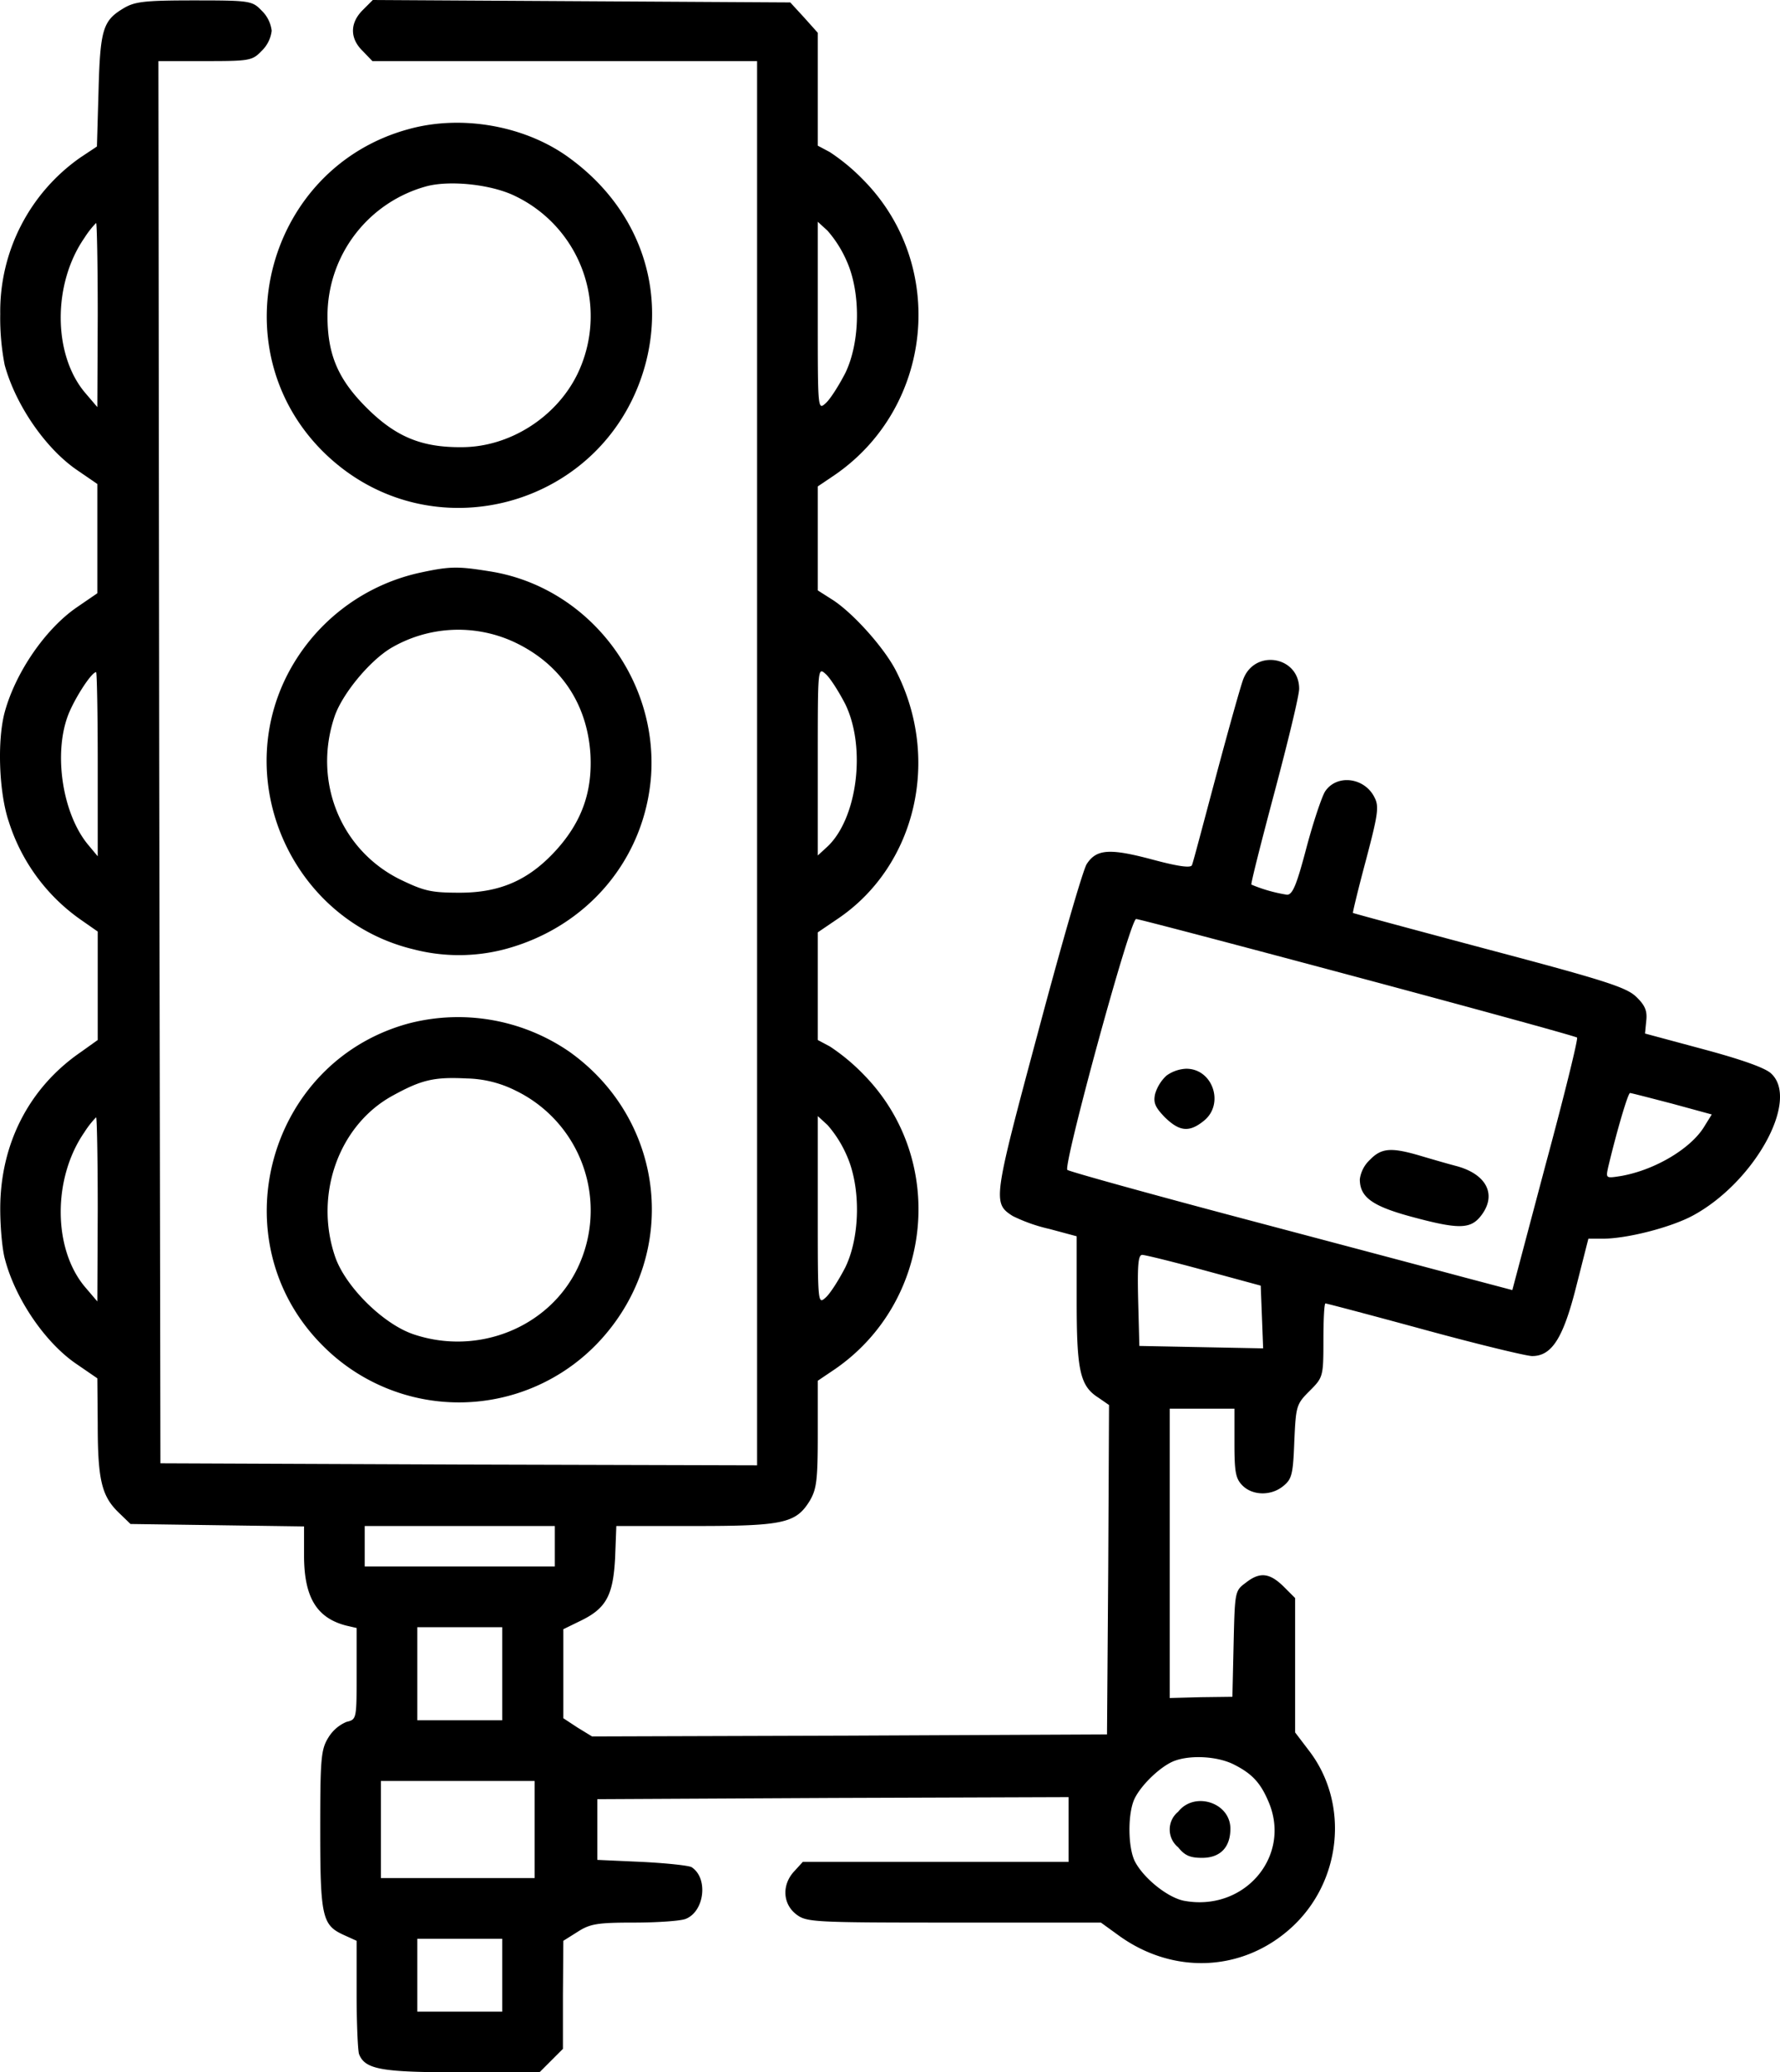 <?xml version="1.0" encoding="UTF-8"?> <svg xmlns="http://www.w3.org/2000/svg" id="Layer_1" data-name="Layer 1" viewBox="0 0 440.03 512.1"><path d="M66.3,2c-5,3-5.7,5.2-6.1,20.3l-.4,13.8-4.2,2.8A46.41,46.41,0,0,0,35.9,77.5,60.57,60.57,0,0,0,37,90.1c2.7,9.9,10.1,20.6,17.8,25.9l5.1,3.5v27L54.8,150c-7.7,5.3-15.1,16-17.8,25.9-1.9,7.1-1.4,19.9,1,27a46.82,46.82,0,0,0,17.7,24.2l4.3,3v26.8l-4.2,3c-12.8,8.8-19.9,22.7-19.9,38.7,0,4.6.5,10.2,1.2,12.6,2.6,9.8,10,20.6,17.7,25.8l5.1,3.5L60,352c0,13.6,1,17.6,5.1,21.6l3,2.9,21.5.3,21.4.3v7.1c0,10.4,3.1,15.5,10.4,17.4l2.6.6v11.3c0,11.2,0,11.3-2.5,11.9a9.59,9.59,0,0,0-4.5,3.9c-1.8,2.9-2,5.1-2,22.7,0,21.5.5,23.6,5.7,26l3.3,1.5v13.2c0,7.2.3,13.9.6,14.8,1.5,3.8,5.5,4.5,25.4,4.5h19.2l2.9-2.9,2.9-2.9V492.8l.1-13.3,3.5-2.2c3.1-2,4.9-2.3,13.9-2.3,5.7,0,11.5-.4,12.8-.9,4.7-1.8,5.7-10.1,1.5-12.8-.7-.4-6.2-1-12.3-1.3l-11-.5v-15l58.3-.3L300,444v16H234.3l-2.1,2.3c-3.1,3.3-2.9,8,.4,10.6,2.6,2,3.8,2.1,39,2.1H308l4.7,3.4c13.4,9.5,30.3,8.7,42.2-2,12.6-11.3,14.6-30.7,4.6-43.8L356,428V394.8l-2.9-2.9c-3.5-3.4-5.9-3.6-9.4-.8-2.6,1.9-2.6,2.3-2.9,15l-.3,13.1-7.8.1-7.7.2V348h16v8.5c0,7.2.3,8.8,2,10.5,2.5,2.5,7.1,2.6,10.1.1,2.1-1.7,2.4-2.9,2.7-11,.4-8.8.5-9.2,3.8-12.5s3.4-3.5,3.4-12.5c0-5,.2-9.1.5-9.1s11.3,2.9,24.5,6.5,25.2,6.5,26.6,6.5c4.9,0,7.7-4.5,10.9-17.2l3-11.8H432c6.1,0,16.9-2.8,22.3-5.7,15.2-8.2,26.5-28.5,19.4-35.1-1.4-1.4-7.4-3.5-16.7-6l-14.5-3.9.3-3.1c.3-2.5-.3-3.9-2.5-6-2.4-2.3-7.6-4-36.3-11.6-18.4-4.9-33.6-9-33.7-9.1s1.3-5.9,3.2-13c2.9-11,3.3-13.2,2.2-15.4-2.4-5.1-9.4-6-12.3-1.6-.8,1.3-2.9,7.5-4.6,13.9-2.4,9.1-3.4,11.6-4.8,11.6a37.74,37.74,0,0,1-8.8-2.5c-.2-.2,2.4-10.4,5.7-22.8s6.1-23.9,6.1-25.6c0-8-10.9-9.9-13.8-2.4-.6,1.5-3.6,12.2-6.7,23.8s-5.7,21.5-6,22.2-3.1.4-9.8-1.4c-10.5-2.8-13.8-2.6-16.2,1.1-.9,1.3-6.3,20-12,41.4-11.2,41.7-11.3,42.4-6.3,45.6a40.89,40.89,0,0,0,9.1,3.2l6.7,1.8v15.8c0,17.4.8,21.2,5.4,24.1l2.6,1.8-.2,40.7-.3,40.7-63.7.3-63.6.2-3.6-2.2-3.5-2.3v-22l4.1-2c6.5-3.1,8.2-6.3,8.7-15.6l.3-7.9h19.4c21.9,0,25-.7,28.4-6.2,1.7-2.9,2-5,2-16.5V341.1l4.3-2.9c24.3-16.8,27.7-51.8,7-72.8a49.35,49.35,0,0,0-8.3-6.9l-3-1.6V230.3l5.3-3.6c19-13.1,25.1-39.3,14.1-60.9-2.9-5.8-11-14.8-16.1-17.9l-3.3-2.1V120.1l4.3-2.9c24.3-16.8,27.7-51.8,7-72.8a49.35,49.35,0,0,0-8.3-6.9l-3-1.6V8l-3.4-3.8L231.2.5,179.6.2,128-.1l-2.5,2.5c-3.2,3.2-3.2,7,0,10.1l2.4,2.5H223V362l-73.7-.2-73.8-.3-.3-173.3L75,15H86.5c11,0,11.7-.1,14-2.5a8.24,8.24,0,0,0,2.5-5,8.24,8.24,0,0,0-2.5-5C98.2.1,97.6,0,83.8,0,71.4,0,69.1.3,66.3,2ZM60,77.7l-.1,22.8L57,97.1c-8.1-9.4-8.2-27-.3-38.4A22.06,22.06,0,0,1,59.6,55C59.8,55,60,65.2,60,77.7ZM245.1,64.3c3.6,7.9,3.4,20.2-.3,27.8-1.6,3.1-3.7,6.4-4.8,7.4-2,1.8-2,1.8-2-21.5V54.7l2.4,2.2A28.69,28.69,0,0,1,245.1,64.3Zm-.3,109.6c5.2,10.7,3,28.2-4.4,35.2l-2.4,2.2V188c0-23.3,0-23.3,2-21.5C241.1,167.5,243.2,170.8,244.8,173.9ZM60,188.7v22.8l-2.5-3c-6.1-7.5-8.4-21.8-5-31.4,1.4-4,5.9-11.1,7.1-11.1C59.8,166,60,176.2,60,188.7Zm311.5,52.7c29.5,7.9,53.9,14.6,54.2,14.9s-3.2,14.5-7.8,31.5l-8.2,30.9-12.1-3.2c-6.7-1.8-31.2-8.3-54.6-14.5s-42.8-11.6-43.3-12c-1.1-1,15.5-62,17-62C317.3,227,342,233.5,371.5,241.4Zm77.6,31.2,9.9,2.7-1.8,2.9c-3.2,5.4-12.1,10.8-20.6,12.3-3.8.6-3.8.6-3.2-2.2,2.2-9.2,4.9-18.3,5.4-18.3C439.1,270,443.7,271.2,449.1,272.6ZM60,298.7l-.1,22.8L57,318.1c-8.1-9.4-8.2-27-.3-38.4a22.06,22.06,0,0,1,2.9-3.7C59.8,276,60,286.2,60,298.7Zm185.1-13.4c3.6,7.9,3.4,20.2-.3,27.8-1.6,3.1-3.7,6.4-4.8,7.4-2,1.8-2,1.8-2-21.5V275.7l2.4,2.2A28.69,28.69,0,0,1,245.1,285.3Zm88.4,28.5,14,3.8.3,7.7.3,7.8-15.3-.3-15.3-.3-.3-11.3c-.2-8.6,0-11.2,1-11.2C318.9,310,325.8,311.7,333.5,313.8ZM173,382v5H126V377h47Zm-13,31.5V425H139V402h21Zm180.8,22.4c4.6,2.3,6.7,4.6,8.7,9.4,5.6,13.4-6.1,27.1-21,24.3-4-.8-9.9-5.5-12.1-9.7-1.8-3.6-1.8-12.2,0-15.7s6.4-7.8,9.6-9.1C330.1,433.5,336.8,433.9,340.8,435.9ZM168,452v12H130V440h38Zm-8,36v9H139V479h21Z" transform="translate(-35.84 0.1)"></path><path d="M324.2,265.7a10.1,10.1,0,0,0-2.8,4.5c-.5,2.2,0,3.3,2.4,5.8,3.6,3.5,6,3.8,9.6.9,5.2-4.1,2.3-12.9-4.3-12.9A9,9,0,0,0,324.2,265.7Z" transform="translate(-35.84 0.1)"></path><path d="M374.5,286.5a8,8,0,0,0-2.5,4.8c0,4.4,3,6.6,12.5,9.2,11.8,3.2,14.8,3.2,17.4-.1,4.1-5.2,1.5-10.4-6.2-12.4-2.3-.6-6.4-1.8-9.1-2.6C379.7,283.4,377.3,283.6,374.5,286.5Z" transform="translate(-35.84 0.1)"></path><path d="M327.1,447.6a5.66,5.66,0,0,0,0,8.8c1.6,2,2.9,2.6,5.9,2.6,4.5,0,7-2.6,7-7.2C340,445.3,331.1,442.5,327.1,447.6Z" transform="translate(-35.84 0.1)"></path><path d="M136.9,31.8c-35.1,9.5-47,53.9-21.3,79.6,26.2,26.1,70.5,14,79.9-21.9,4.9-19-2-38-18.4-50.2C166.3,31.1,150.3,28.1,136.9,31.8Zm26.4,16.6a32.9,32.9,0,0,1,15.3,43.9c-5.2,10.7-16.8,18.1-28.6,18.1-10,.1-16.4-2.6-23.6-9.8-7-7-9.6-13.1-9.6-22.6a33.22,33.22,0,0,1,24.6-32.1C147.3,44.4,157.5,45.5,163.3,48.4Z" transform="translate(-35.84 0.1)"></path><path d="M139.3,141.5a48.54,48.54,0,0,0-32.7,25.7c-13.4,27.1,2.2,60.3,31.5,67.3a44.7,44.7,0,0,0,22.4,0c20.5-5.4,34.8-22.3,36.3-43,1.6-24.4-15.9-46.6-39.8-50.4C148.9,139.8,147.1,139.8,139.3,141.5Zm23.3,16.9c11.6,5.3,18.4,15.2,19.2,27.9.5,9.2-2.1,16.6-8.4,23.6-6.7,7.4-13.8,10.6-23.9,10.6-7.1,0-8.8-.4-14.8-3.3-14.7-7.3-21.5-24.2-16.2-40.1,1.8-5.5,8.5-13.7,13.9-17A32.87,32.87,0,0,1,162.6,158.4Z" transform="translate(-35.84 0.1)"></path><path d="M136.9,252.8c-35.1,9.5-47,53.9-21.3,79.6a47.43,47.43,0,0,0,69-1.7c19.3-21.5,15.6-54.1-8-70.9A48.53,48.53,0,0,0,136.9,252.8Zm26.4,16.6a32.9,32.9,0,0,1,15.3,43.9C171.5,328,153.9,335,138,329.6c-7.6-2.6-17-12-19.4-19.4-5.1-15.3,1.1-32.4,14.4-39.6,7.1-3.9,10.2-4.6,18.2-4.2A28.08,28.08,0,0,1,163.3,269.4Z" transform="translate(-35.84 0.1)"></path></svg> 